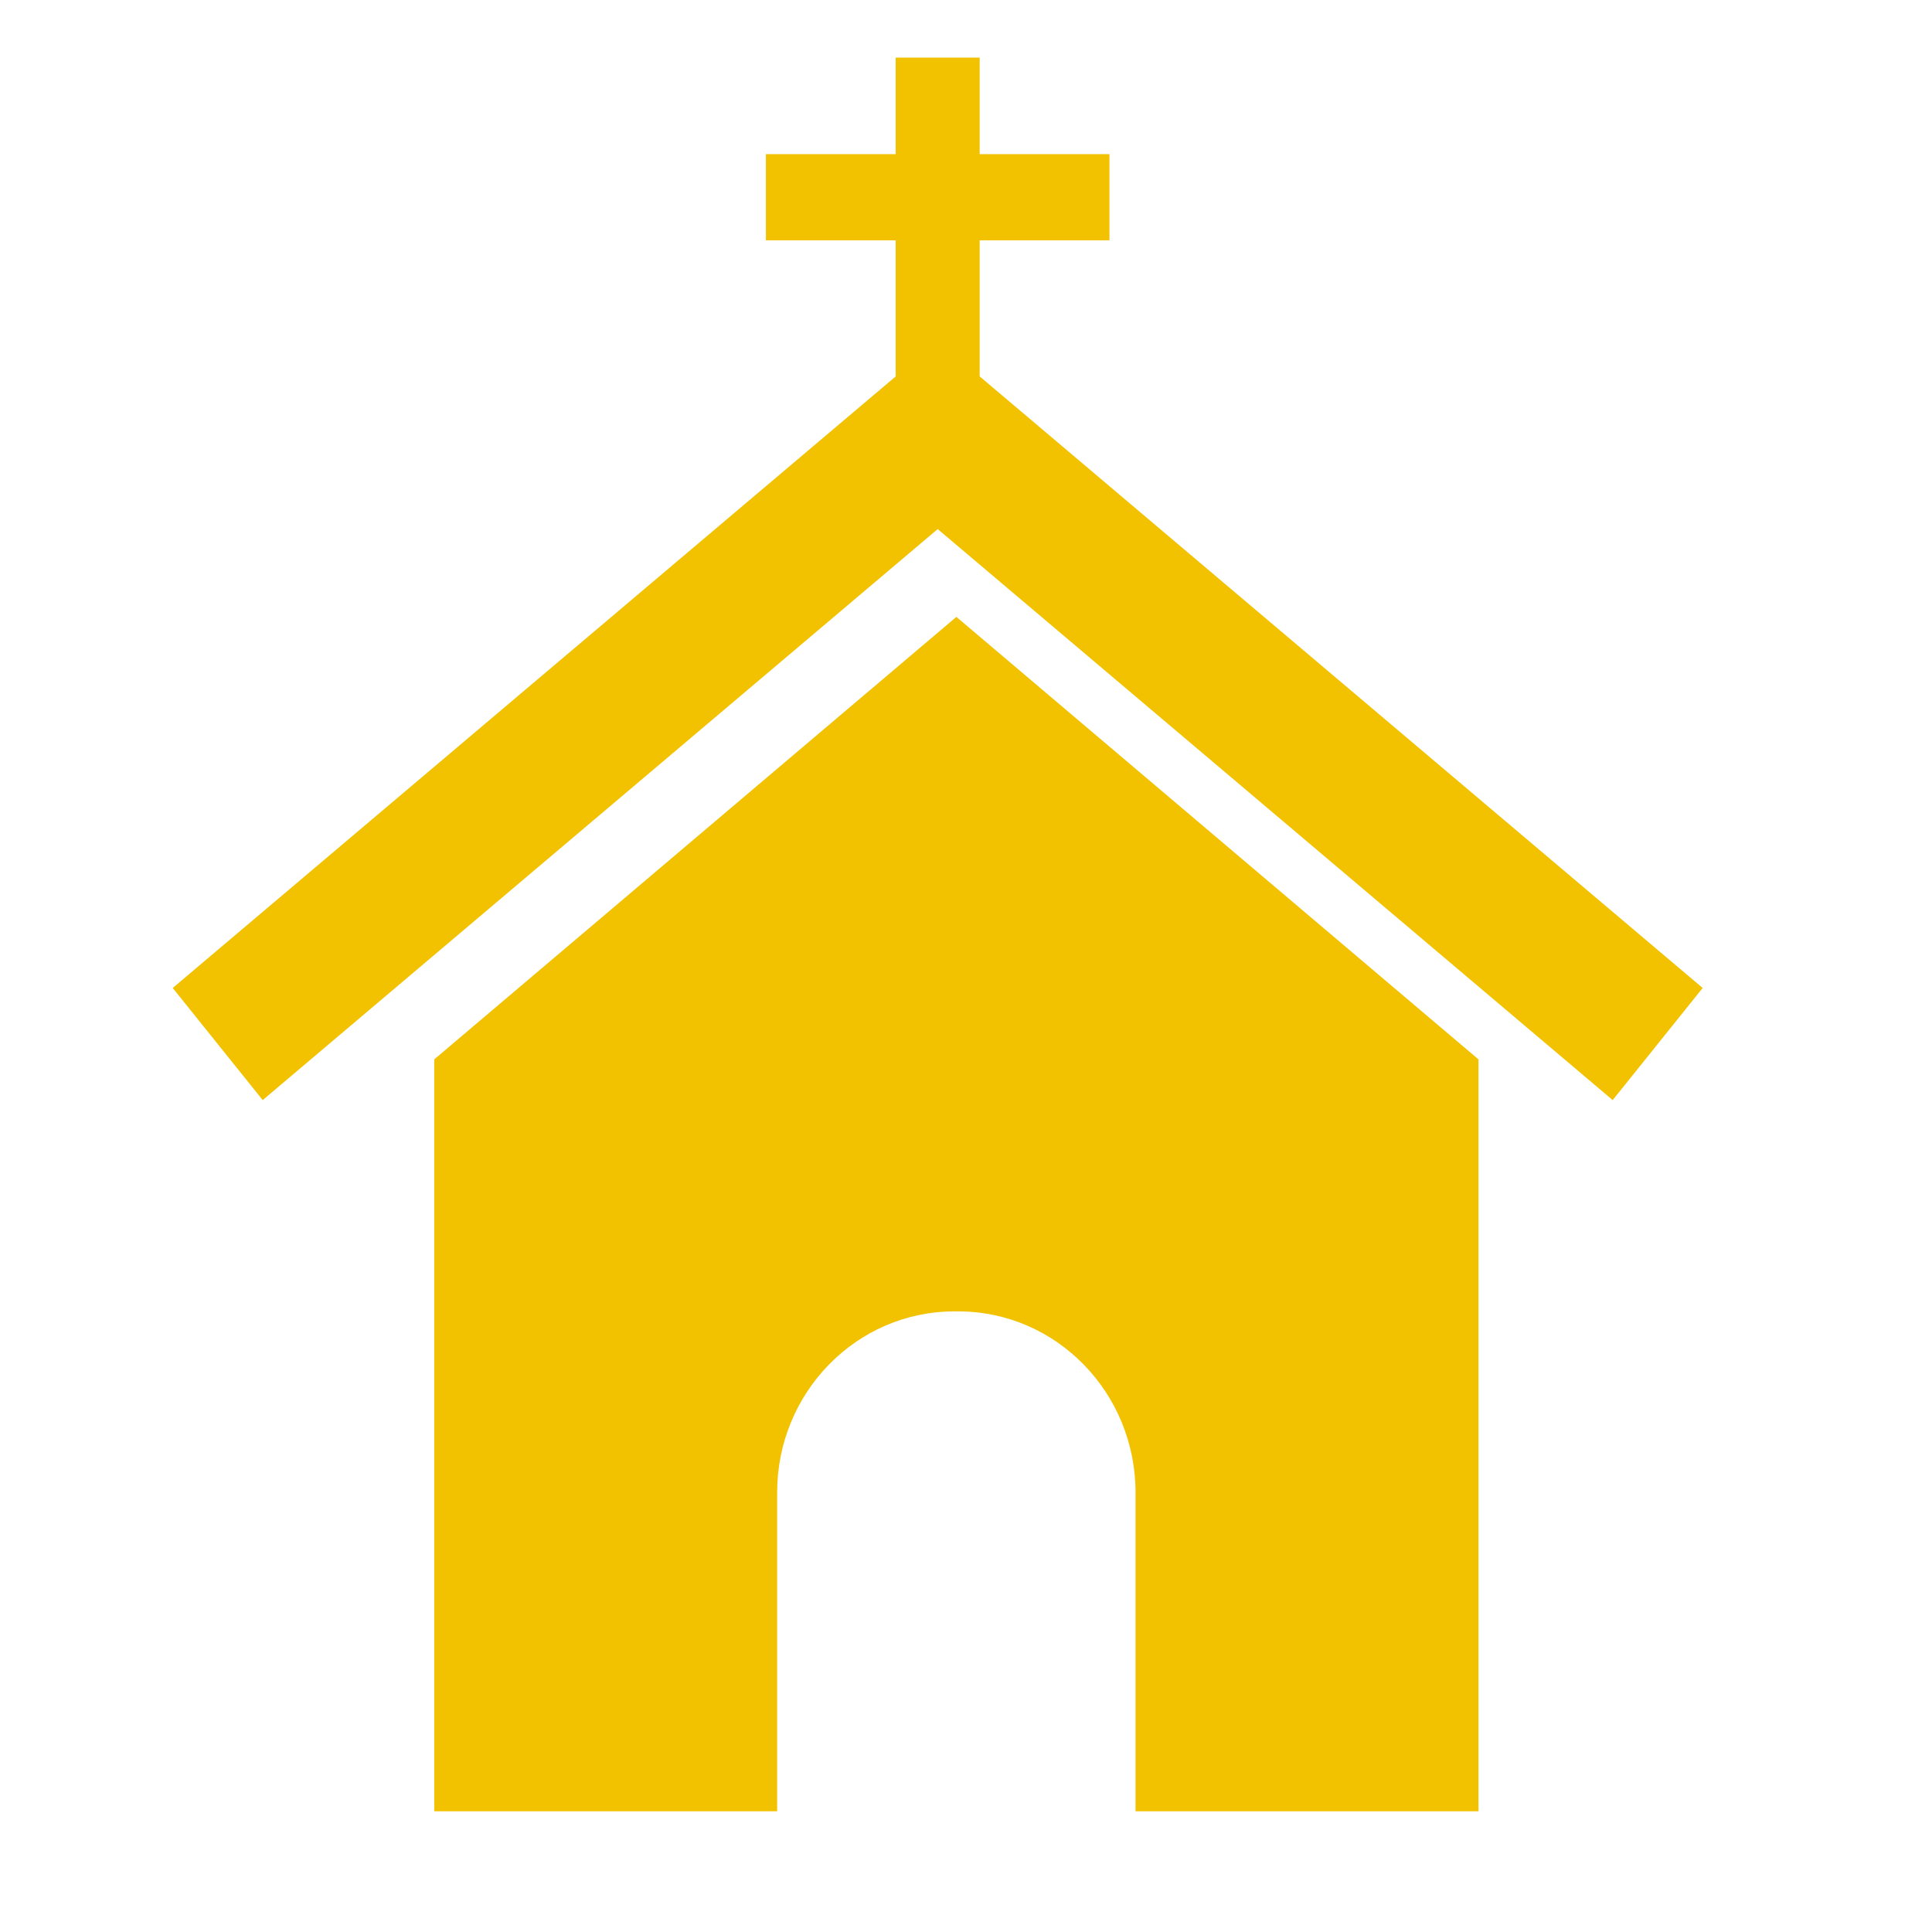 <?xml version="1.0" encoding="utf-8"?>
<!-- Generator: Adobe Illustrator 16.0.0, SVG Export Plug-In . SVG Version: 6.00 Build 0)  -->
<!DOCTYPE svg PUBLIC "-//W3C//DTD SVG 1.1//EN" "http://www.w3.org/Graphics/SVG/1.1/DTD/svg11.dtd">
<svg version="1.1" id="kosciol" xmlns="http://www.w3.org/2000/svg" xmlns:xlink="http://www.w3.org/1999/xlink" x="0px" y="0px"
	 width="40px" height="40px" viewBox="0 0 40 40" enable-background="new 0 0 40 40" xml:space="preserve">
<path fill-rule="evenodd" clip-rule="evenodd" fill="#F2C201" d="M19.801,12.772l10.809,9.161v15.568h-7.1V30.9
	c0-2.069-1.644-3.749-3.669-3.749h-0.082c-2.026,0-3.669,1.68-3.669,3.749v6.601H8.991V21.933L19.801,12.772z M3.576,20.455
	l1.863,2.321l13.975-11.822l13.975,11.822l1.863-2.321L20.283,7.793V4.976h2.687V3.191h-2.687V1.193h-1.739v1.998h-2.687v1.785
	h2.687v2.818L3.576,20.455z"/>
</svg>
